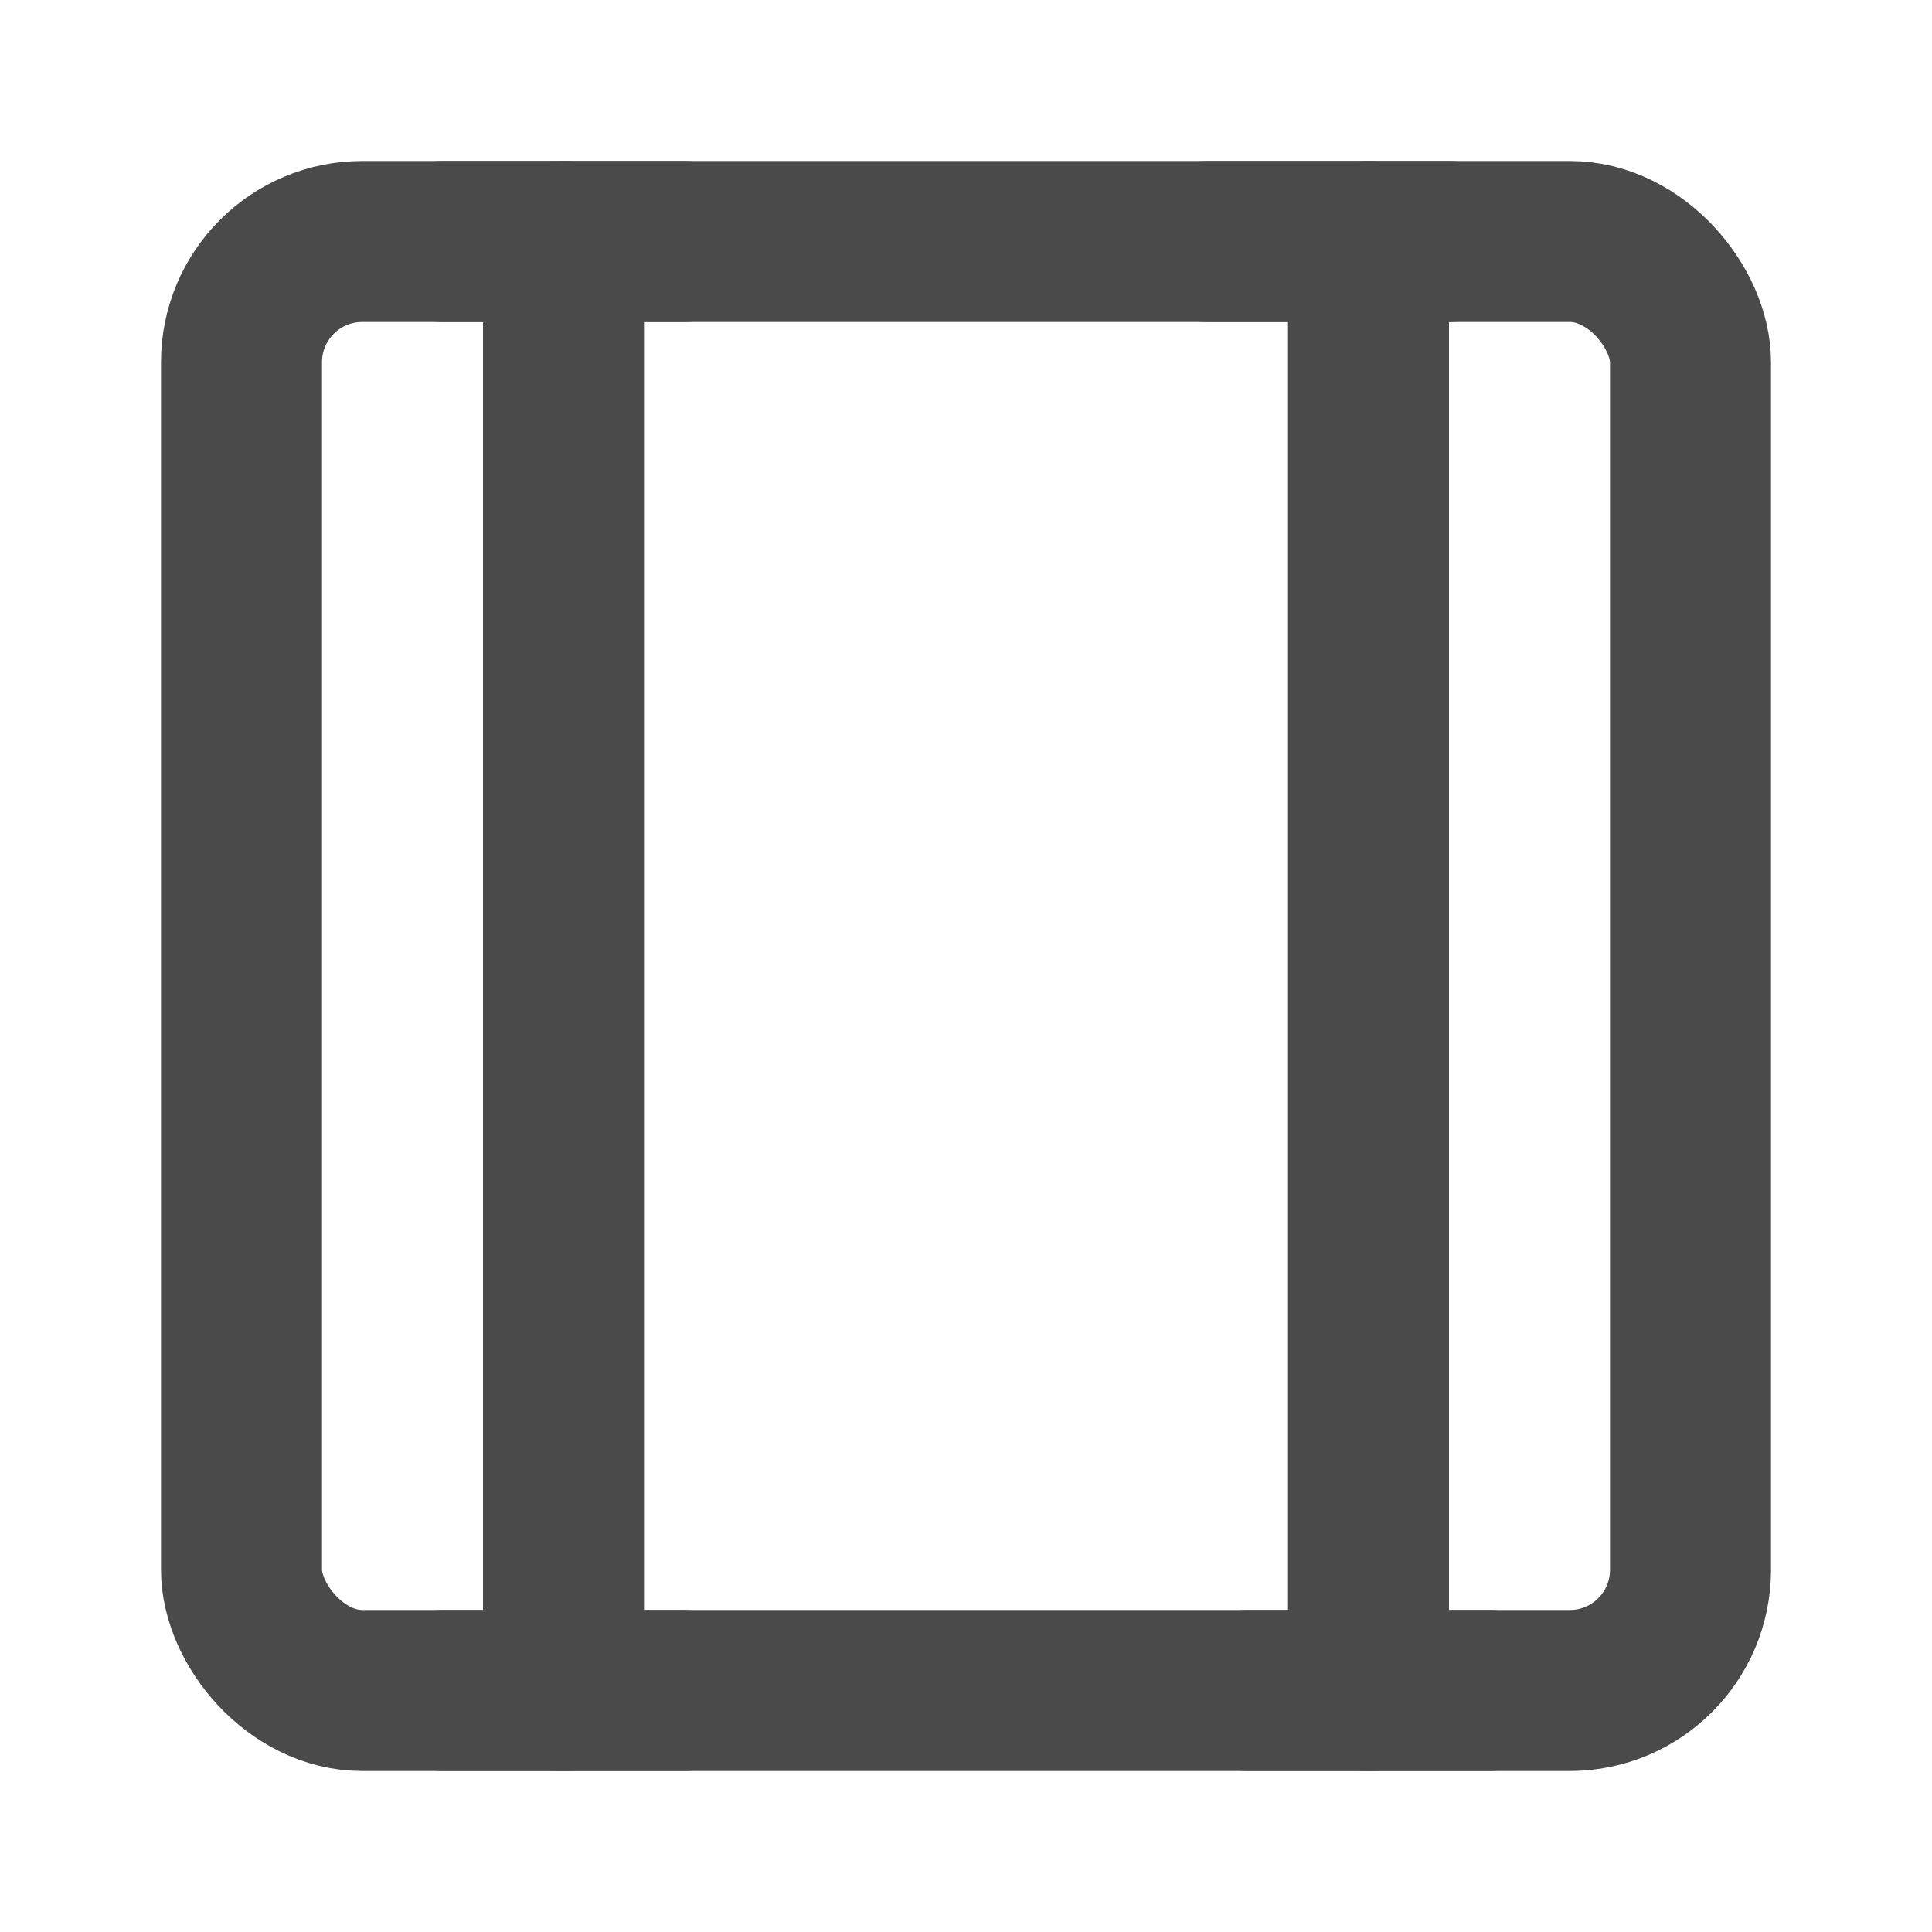 <?xml version="1.0" encoding="UTF-8"?><svg width="24" height="24" viewBox="0 0 48 48" fill="none" xmlns="http://www.w3.org/2000/svg"><rect x="6" y="6" width="36" height="36" rx="3" fill="none" stroke="#4a4a4a" stroke-width="4" stroke-linejoin="round"/><path d="M34 6V42" stroke="#4a4a4a" stroke-width="4" stroke-linecap="round" stroke-linejoin="round"/><path d="M14 6V42" stroke="#4a4a4a" stroke-width="4" stroke-linecap="round" stroke-linejoin="round"/><path d="M31 42H37" stroke="#4a4a4a" stroke-width="4" stroke-linecap="round" stroke-linejoin="round"/><path d="M11 42H17" stroke="#4a4a4a" stroke-width="4" stroke-linecap="round" stroke-linejoin="round"/><path d="M11 6H17" stroke="#4a4a4a" stroke-width="4" stroke-linecap="round" stroke-linejoin="round"/><path d="M30 6H36" stroke="#4a4a4a" stroke-width="4" stroke-linecap="round" stroke-linejoin="round"/></svg>